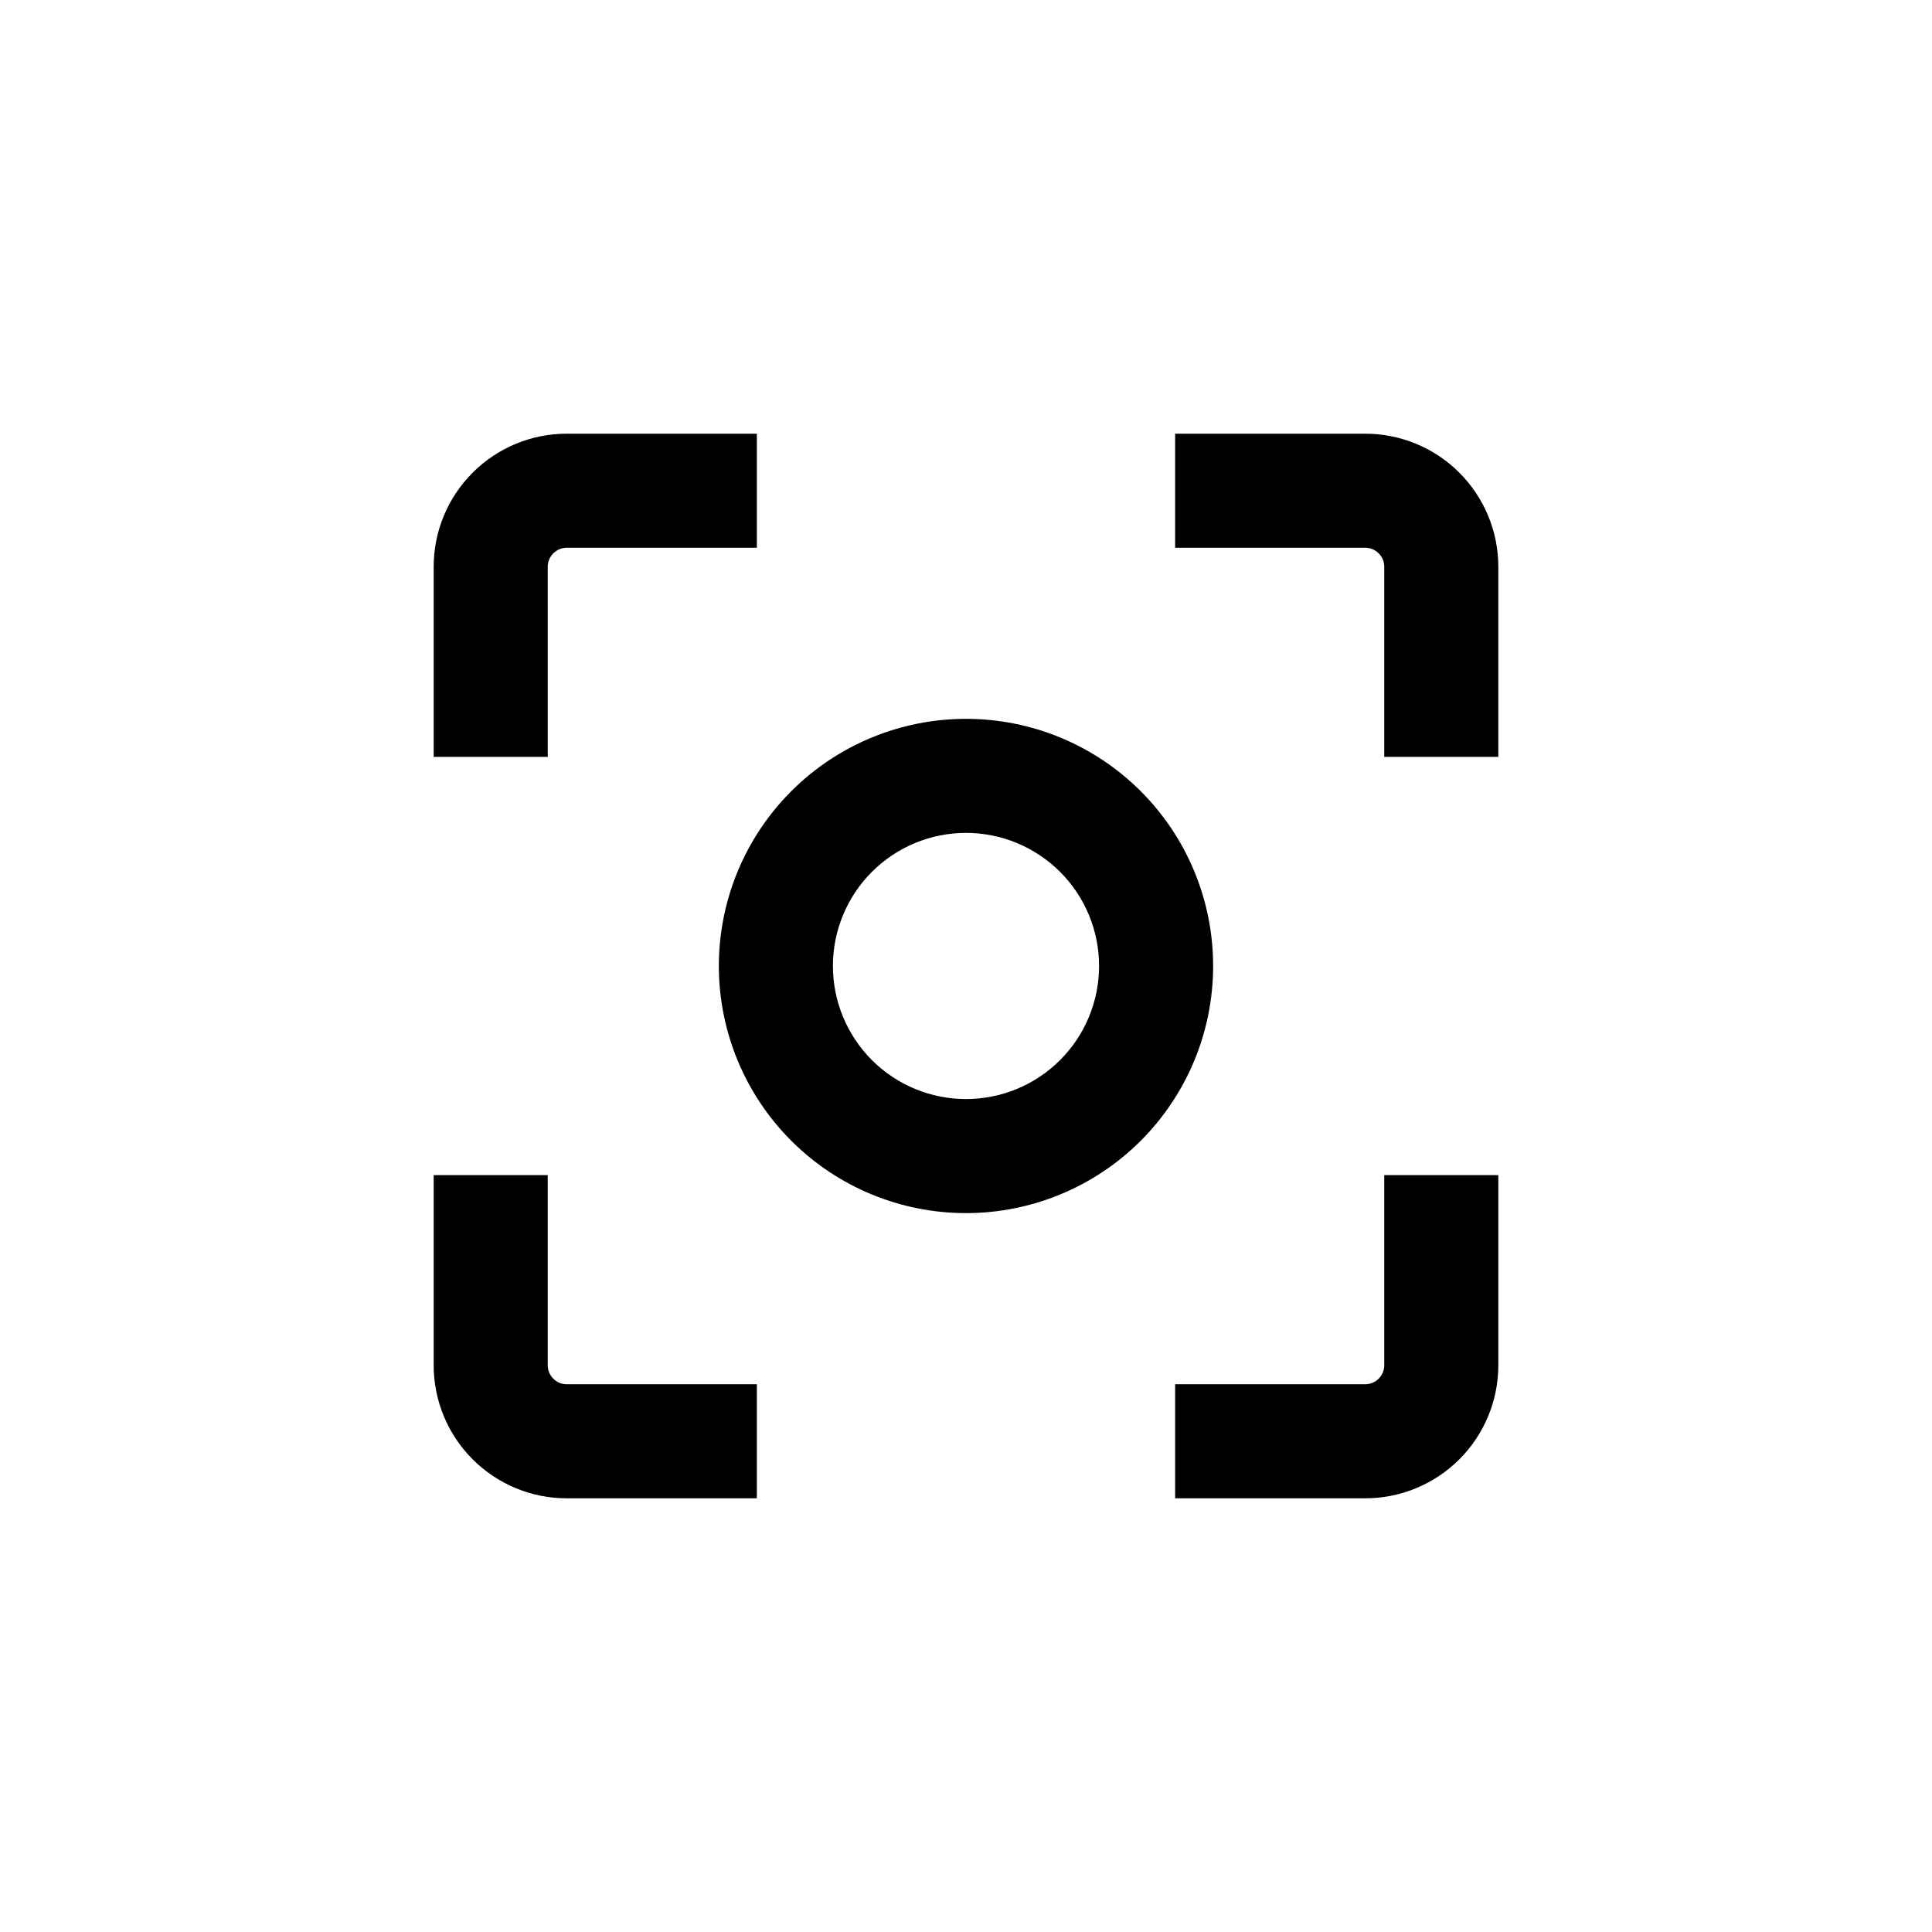 <?xml version="1.0" encoding="UTF-8"?>
<!-- Uploaded to: ICON Repo, www.iconrepo.com, Generator: ICON Repo Mixer Tools -->
<svg fill="#000000" width="800px" height="800px" version="1.1" viewBox="144 144 512 512" xmlns="http://www.w3.org/2000/svg">
 <g>
  <path d="m400 334.5c-17.371 0-34.031 6.898-46.312 19.184-12.285 12.281-19.184 28.941-19.184 46.312 0 17.367 6.898 34.027 19.184 46.312 12.281 12.281 28.941 19.18 46.312 19.18 17.367 0 34.027-6.898 46.312-19.18 12.281-12.285 19.18-28.945 19.18-46.312 0-17.371-6.898-34.031-19.18-46.312-12.285-12.285-28.945-19.184-46.312-19.184zm0 100.76c-9.355 0-18.324-3.715-24.938-10.328-6.613-6.617-10.332-15.586-10.332-24.938 0-9.355 3.719-18.324 10.332-24.938s15.582-10.332 24.938-10.332c9.352 0 18.32 3.719 24.938 10.332 6.613 6.613 10.328 15.582 10.328 24.938 0 9.352-3.715 18.32-10.328 24.938-6.617 6.613-15.586 10.328-24.938 10.328z"/>
  <path d="m541.07 294.2c0-9.355-3.719-18.324-10.332-24.938s-15.582-10.328-24.938-10.328h-50.379v30.23l50.379-0.004c1.336 0 2.621 0.531 3.562 1.477 0.945 0.945 1.477 2.227 1.477 3.562v50.379h30.23z"/>
  <path d="m510.84 505.8c0 1.336-0.531 2.621-1.477 3.562-0.941 0.945-2.227 1.477-3.562 1.477h-50.379v30.23h50.379c9.355 0 18.324-3.719 24.938-10.332s10.332-15.582 10.332-24.938v-50.379h-30.23z"/>
  <path d="m258.93 505.8c0 9.355 3.715 18.324 10.328 24.938s15.582 10.332 24.938 10.332h50.379v-30.23h-50.379c-2.781 0-5.039-2.254-5.039-5.039v-50.379h-30.227z"/>
  <path d="m258.93 294.2v50.379h30.23l-0.004-50.379c0-2.781 2.258-5.039 5.039-5.039h50.379v-30.227h-50.379c-9.355 0-18.324 3.715-24.938 10.328s-10.328 15.582-10.328 24.938z"/>
 </g>
</svg>